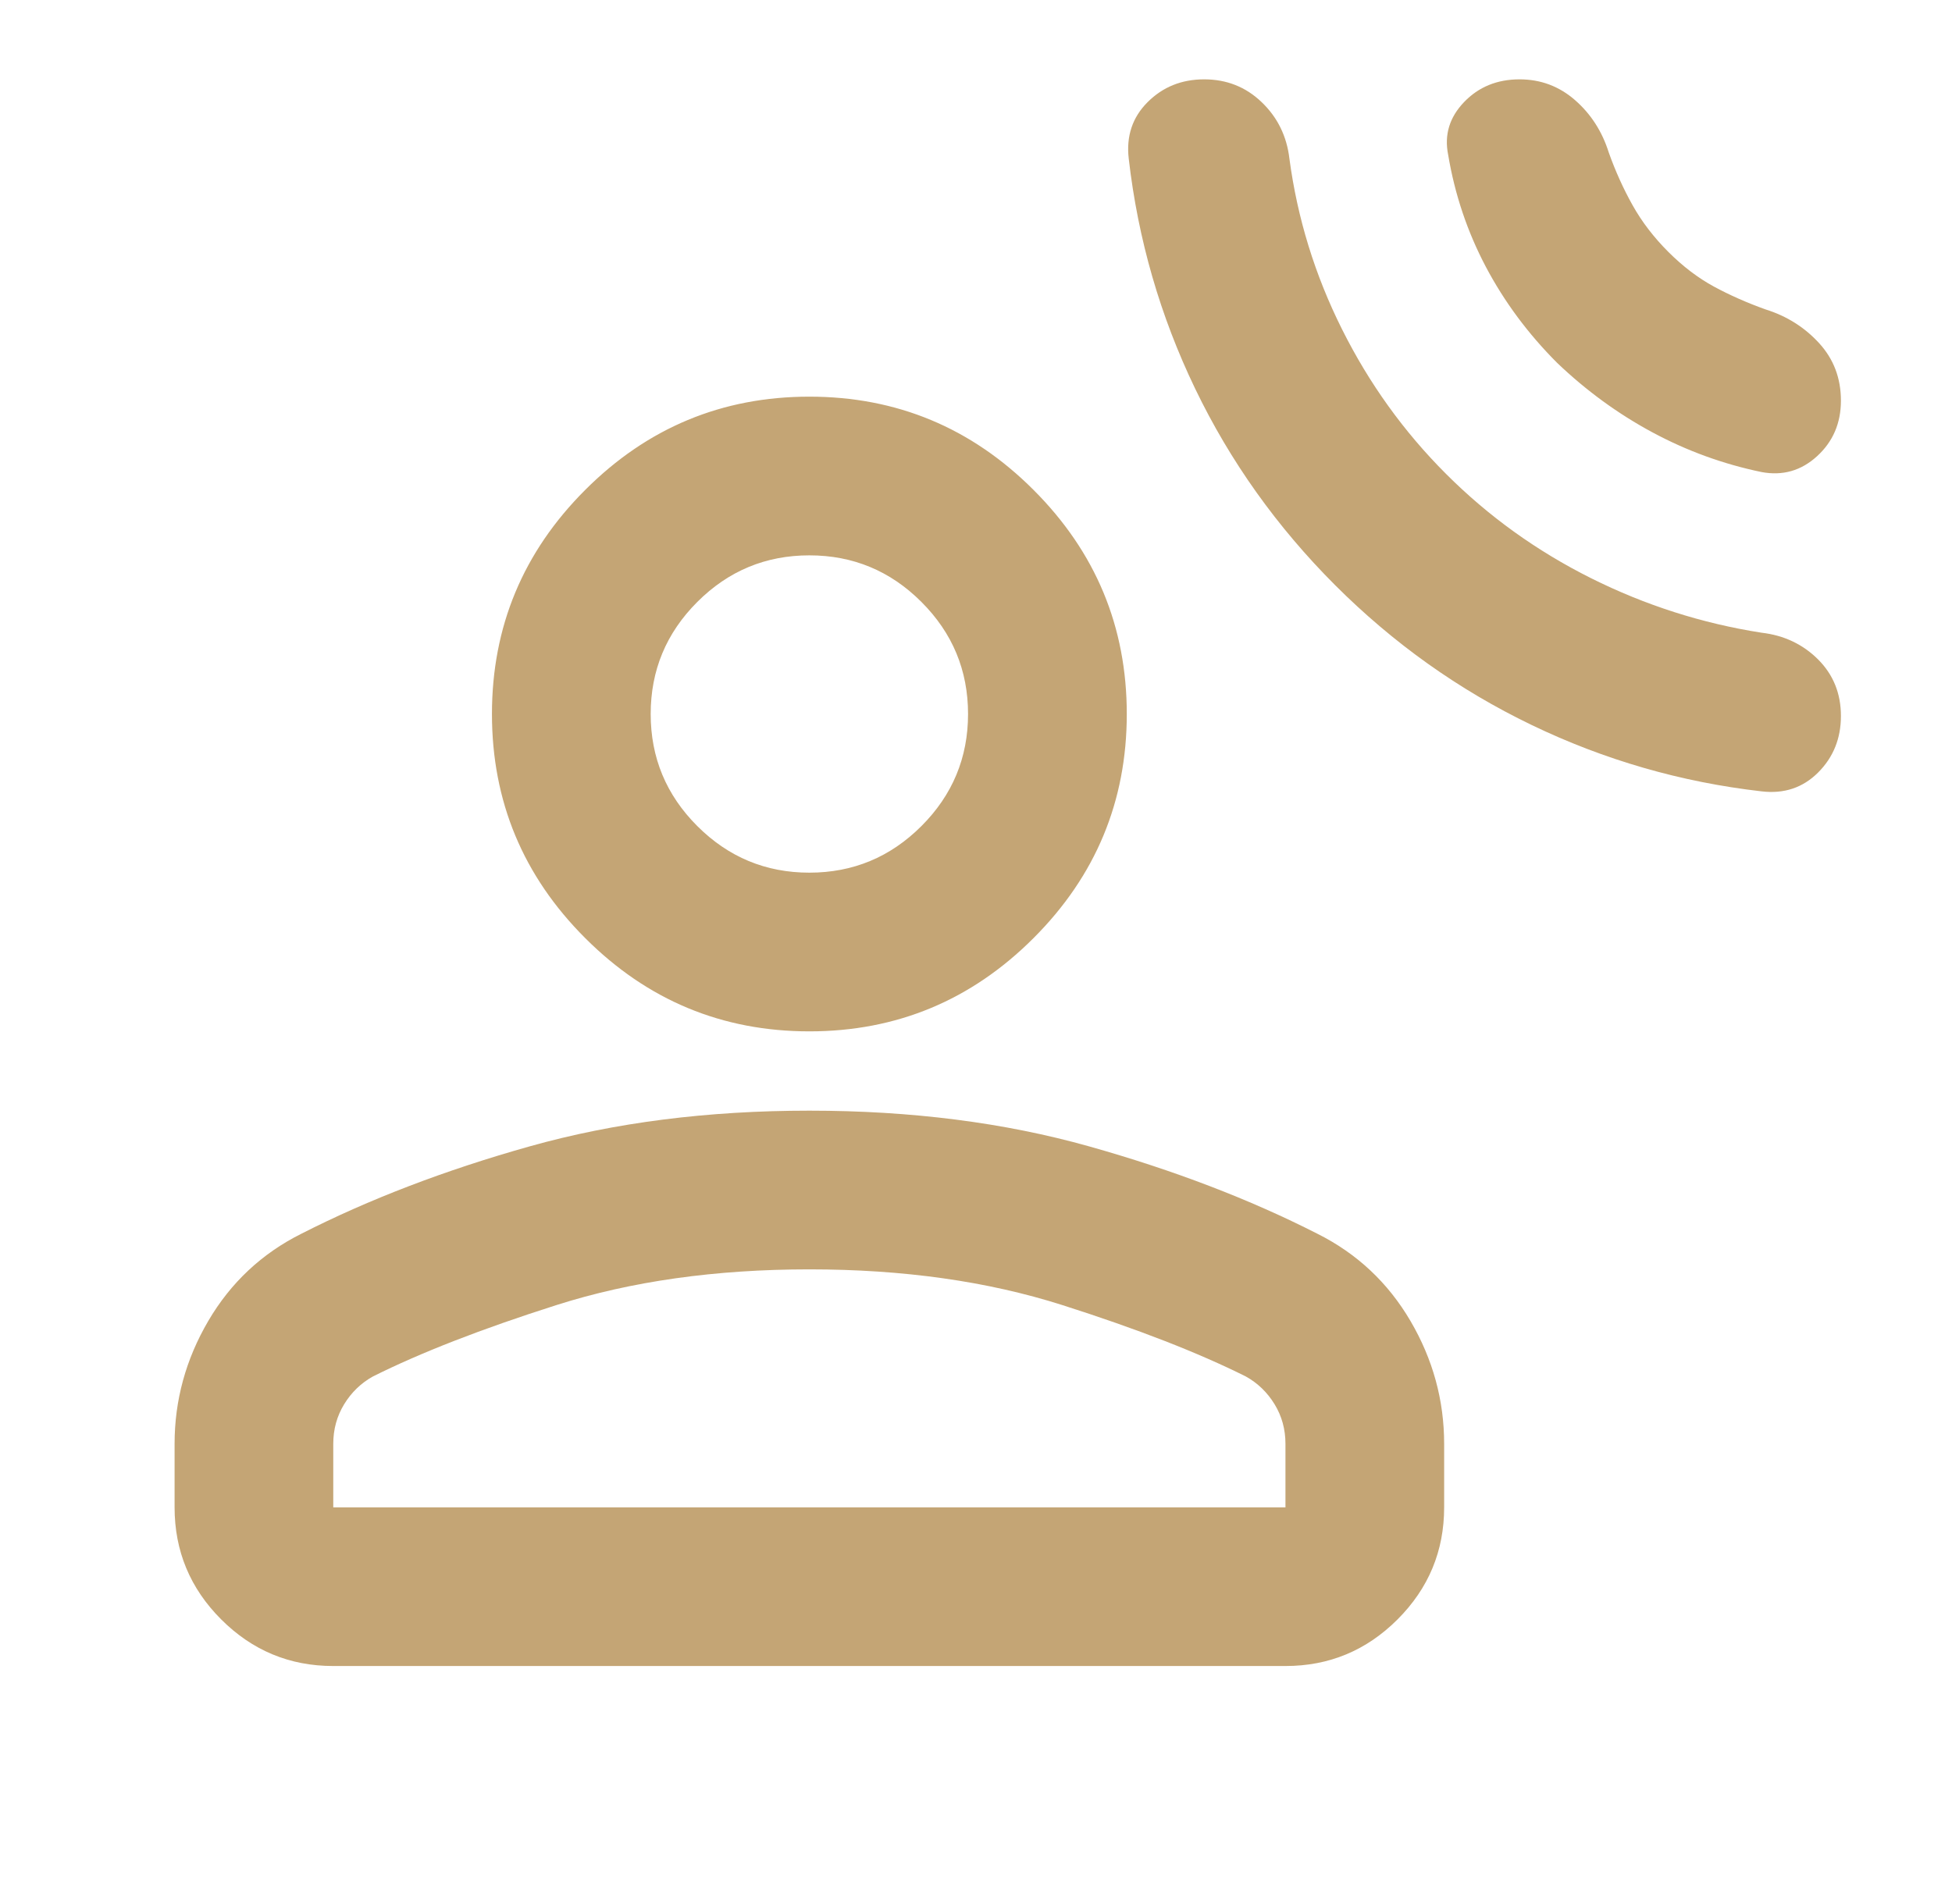 <svg width="41" height="40" viewBox="0 0 41 40" fill="none" xmlns="http://www.w3.org/2000/svg">
<g id="spatial_audio">
<mask id="mask0_3399_85" style="mask-type:alpha" maskUnits="userSpaceOnUse" x="0" y="0" width="41" height="40">
<rect id="Bounding box" x="0.333" width="40" height="40" fill="#D9D9D9"/>
</mask>
<g mask="url(#mask0_3399_85)">
<path id="spatial_audio_2" d="M28.042 12.292C26.82 11.069 25.84 9.695 25.104 8.167C24.368 6.639 23.903 5.028 23.708 3.333C23.653 2.861 23.785 2.465 24.104 2.146C24.424 1.826 24.82 1.667 25.292 1.667C25.764 1.667 26.167 1.826 26.5 2.146C26.833 2.465 27.028 2.861 27.083 3.333C27.25 4.583 27.618 5.778 28.188 6.917C28.757 8.056 29.486 9.07 30.375 9.958C31.264 10.847 32.278 11.576 33.417 12.146C34.556 12.715 35.75 13.097 37 13.292C37.472 13.347 37.868 13.535 38.188 13.854C38.507 14.174 38.667 14.569 38.667 15.042C38.667 15.514 38.507 15.91 38.188 16.229C37.868 16.549 37.472 16.681 37 16.625C35.306 16.431 33.694 15.965 32.167 15.229C30.639 14.493 29.264 13.514 28.042 12.292ZM32.708 7.625C32.097 7.014 31.597 6.34 31.208 5.604C30.82 4.868 30.556 4.083 30.417 3.25C30.333 2.833 30.445 2.465 30.75 2.146C31.056 1.826 31.445 1.667 31.917 1.667C32.361 1.667 32.75 1.813 33.083 2.104C33.417 2.396 33.653 2.764 33.792 3.208C33.931 3.597 34.097 3.965 34.292 4.313C34.486 4.66 34.736 4.986 35.042 5.292C35.347 5.597 35.667 5.84 36 6.021C36.333 6.201 36.694 6.361 37.083 6.5C37.528 6.639 37.903 6.875 38.208 7.208C38.514 7.542 38.667 7.945 38.667 8.417C38.667 8.889 38.5 9.278 38.167 9.583C37.833 9.889 37.444 10 37 9.917C36.194 9.75 35.431 9.472 34.708 9.083C33.986 8.695 33.319 8.208 32.708 7.625ZM17 21.667C15.167 21.667 13.597 21.014 12.292 19.708C10.986 18.403 10.333 16.833 10.333 15C10.333 13.167 10.986 11.597 12.292 10.292C13.597 8.986 15.167 8.333 17 8.333C18.833 8.333 20.403 8.986 21.708 10.292C23.014 11.597 23.667 13.167 23.667 15C23.667 16.833 23.014 18.403 21.708 19.708C20.403 21.014 18.833 21.667 17 21.667ZM3.667 31.667V30.333C3.667 29.417 3.903 28.556 4.375 27.75C4.847 26.945 5.5 26.333 6.333 25.917C7.75 25.195 9.347 24.583 11.125 24.083C12.903 23.583 14.861 23.333 17 23.333C19.139 23.333 21.097 23.583 22.875 24.083C24.653 24.583 26.25 25.195 27.667 25.917C28.5 26.333 29.153 26.945 29.625 27.75C30.097 28.556 30.333 29.417 30.333 30.333V31.667C30.333 32.583 30.007 33.368 29.354 34.021C28.701 34.674 27.917 35 27 35H7C6.083 35 5.299 34.674 4.646 34.021C3.993 33.368 3.667 32.583 3.667 31.667ZM7 31.667H27V30.333C27 30.028 26.924 29.75 26.771 29.5C26.618 29.25 26.417 29.056 26.167 28.917C25.167 28.417 23.882 27.917 22.312 27.417C20.743 26.917 18.972 26.667 17 26.667C15.028 26.667 13.257 26.917 11.688 27.417C10.118 27.917 8.833 28.417 7.833 28.917C7.583 29.056 7.382 29.25 7.229 29.5C7.076 29.75 7 30.028 7 30.333V31.667ZM17 18.333C17.917 18.333 18.701 18.007 19.354 17.354C20.007 16.701 20.333 15.917 20.333 15C20.333 14.083 20.007 13.299 19.354 12.646C18.701 11.993 17.917 11.667 17 11.667C16.083 11.667 15.299 11.993 14.646 12.646C13.993 13.299 13.667 14.083 13.667 15C13.667 15.917 13.993 16.701 14.646 17.354C15.299 18.007 16.083 18.333 17 18.333Z" fill="#C4A575"/>
</g>
</g>
</svg>
